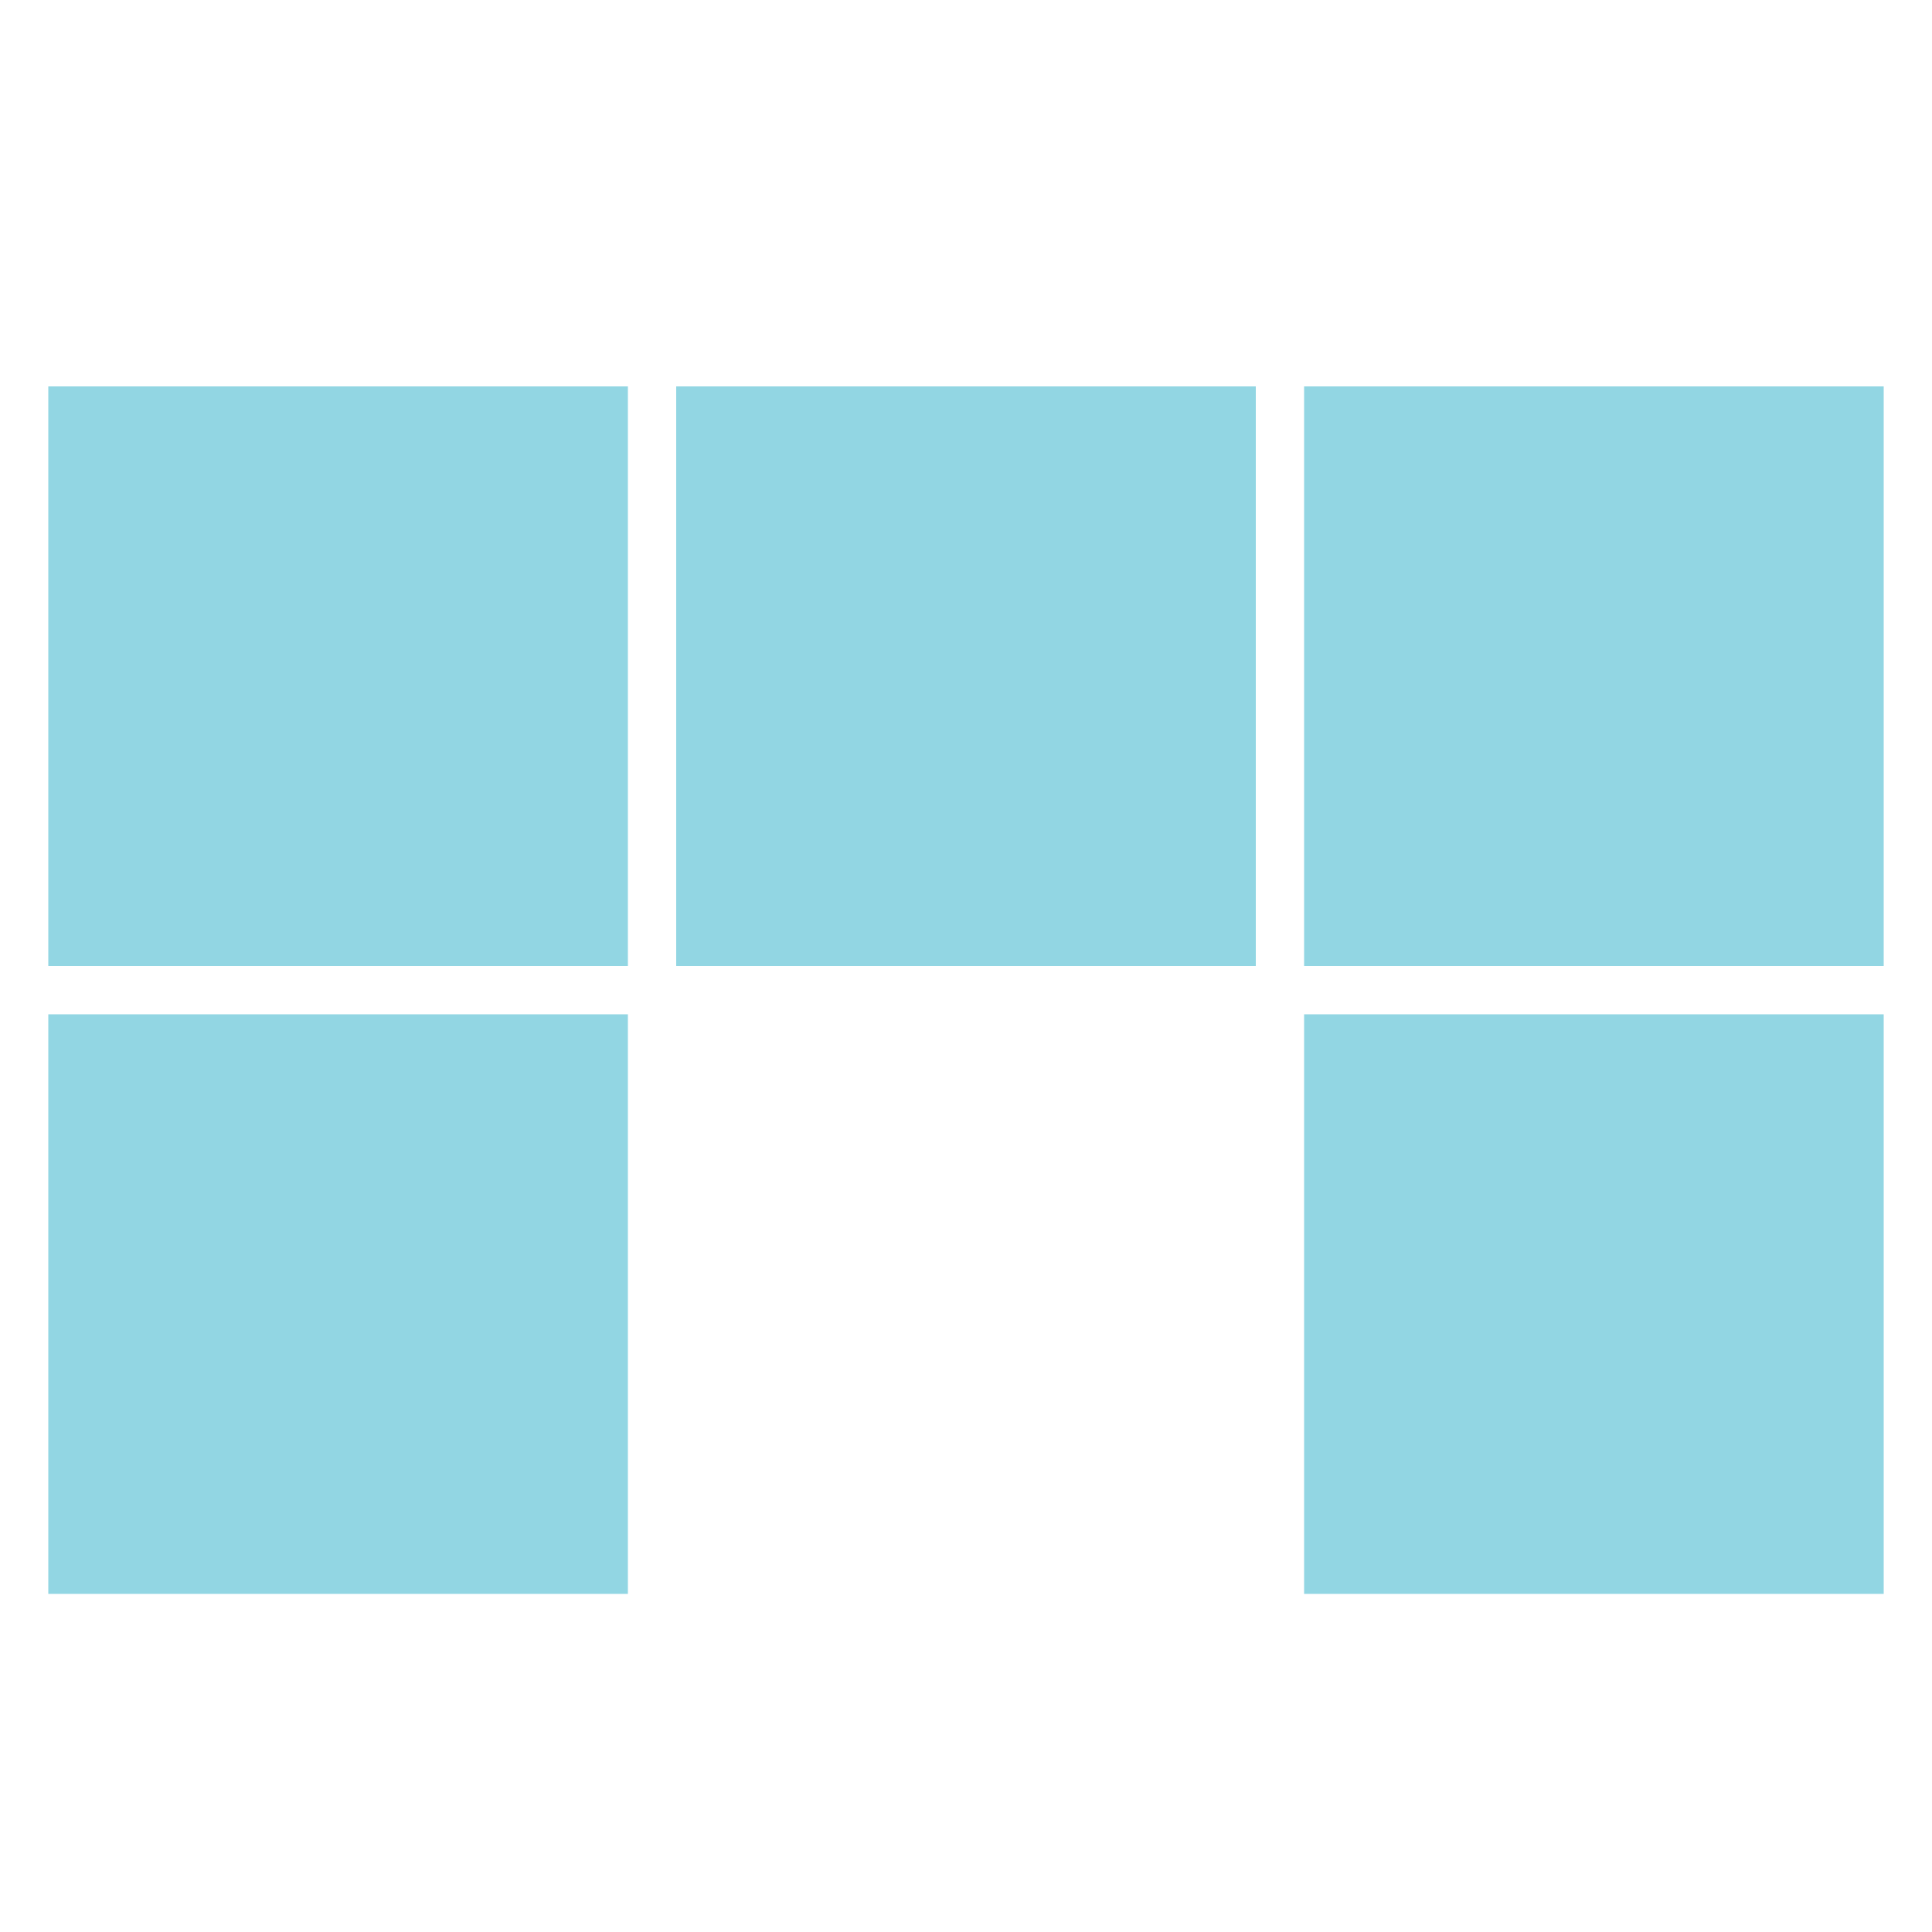 <?xml version="1.0" encoding="UTF-8"?> <svg xmlns="http://www.w3.org/2000/svg" width="40" height="40" viewBox="0 0 40 40" fill="none"> <rect x="14" y="8" width="12" height="12" fill="#92D6E3"></rect> <rect x="27" y="21" width="12" height="12" fill="#92D6E3"></rect> <rect x="1" y="21" width="12" height="12" fill="#92D6E3"></rect> <rect x="27" y="8" width="12" height="12" fill="#92D6E3"></rect> <rect x="1" y="8" width="12" height="12" fill="#92D6E3"></rect> </svg> 